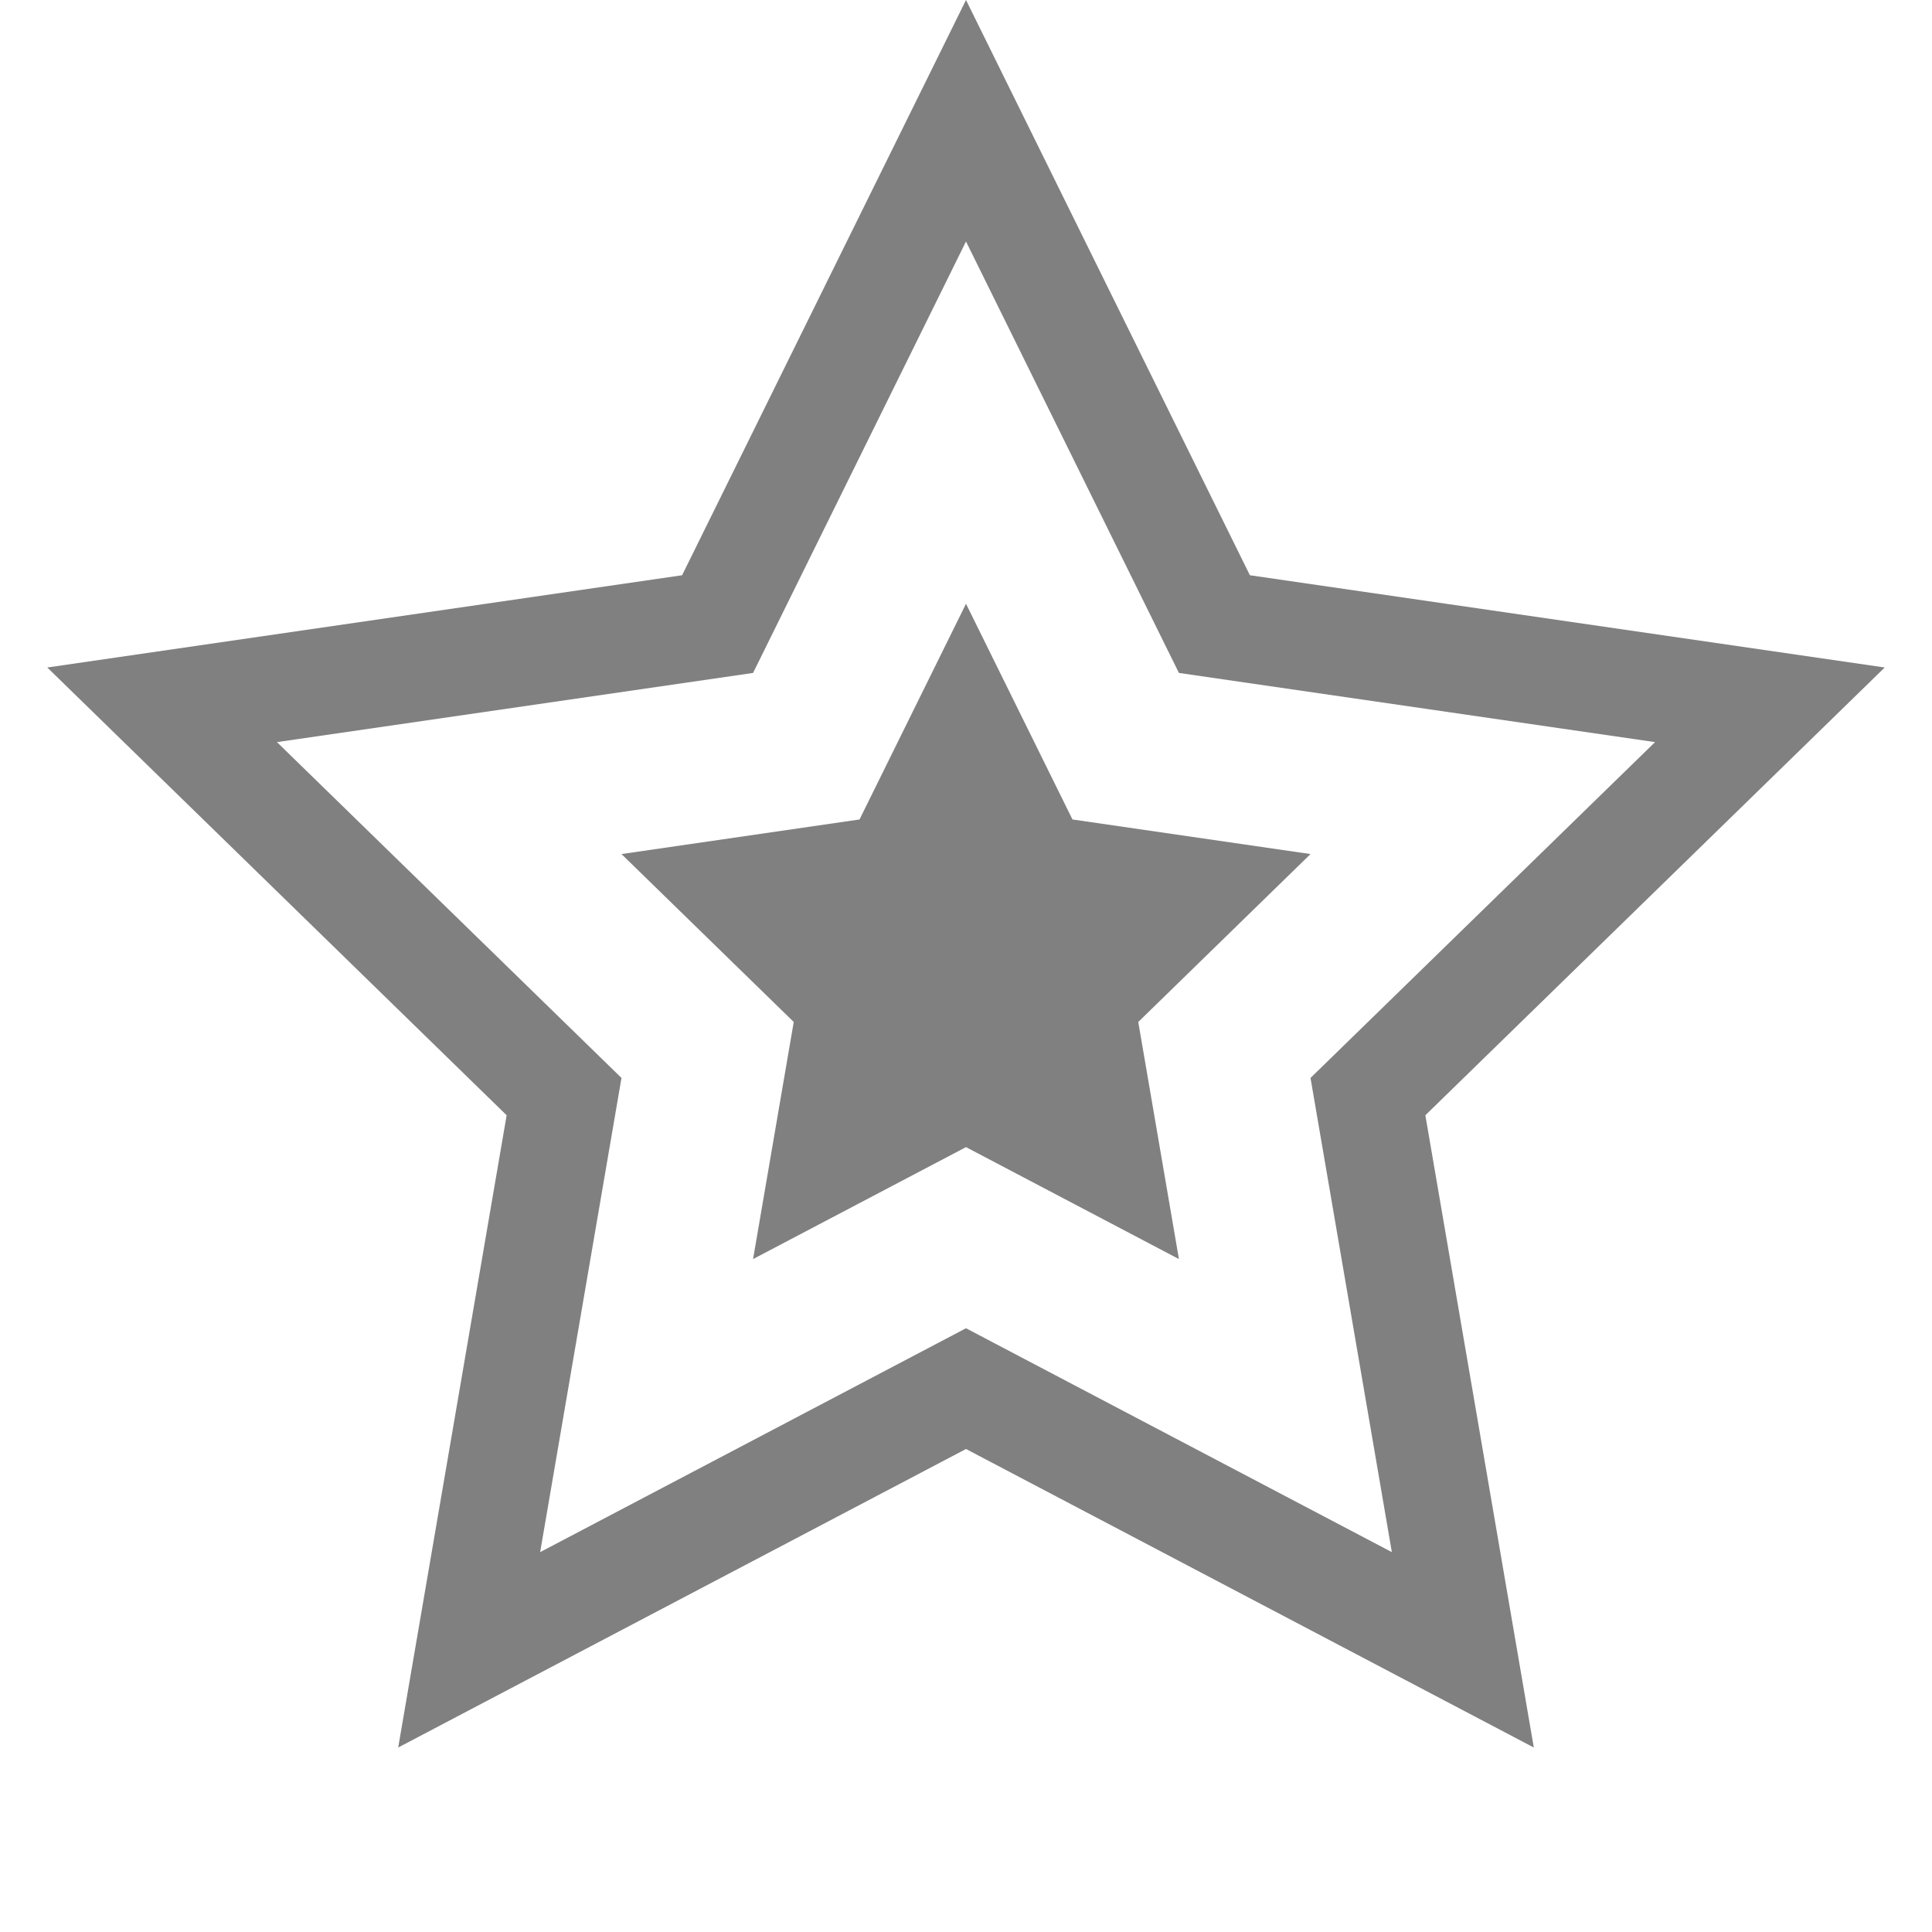 <svg xmlns="http://www.w3.org/2000/svg" width="512" height="512" viewBox="0 0 512 512">
  <path d="
    M256.0 0.0
    L331.237 152.446
    L499.47 176.892
    L377.735 295.554
    L406.473 463.108
    L256.0 384.0
    L105.527 463.108
    L134.265 295.554
    L12.53 176.892
    L180.763 152.446
    Z
    M256.0 64.0
    L312.427 178.334
    L438.603 196.669
    L347.301 285.666
    L368.855 411.331
    L256.0 352.0
    L143.145 411.331
    L164.699 285.666
    L73.397 196.669
    L199.573 178.334
    Z
    M256.0 160.0
    L284.214 217.167
    L347.301 226.334
    L301.651 270.833
    L312.427 333.666
    L256.0 304.0
    L199.573 333.666
    L210.349 270.833
    L164.699 226.334
    L227.786 217.167
    Z
    " fill-rule="evenodd" fill="gray" />
</svg>